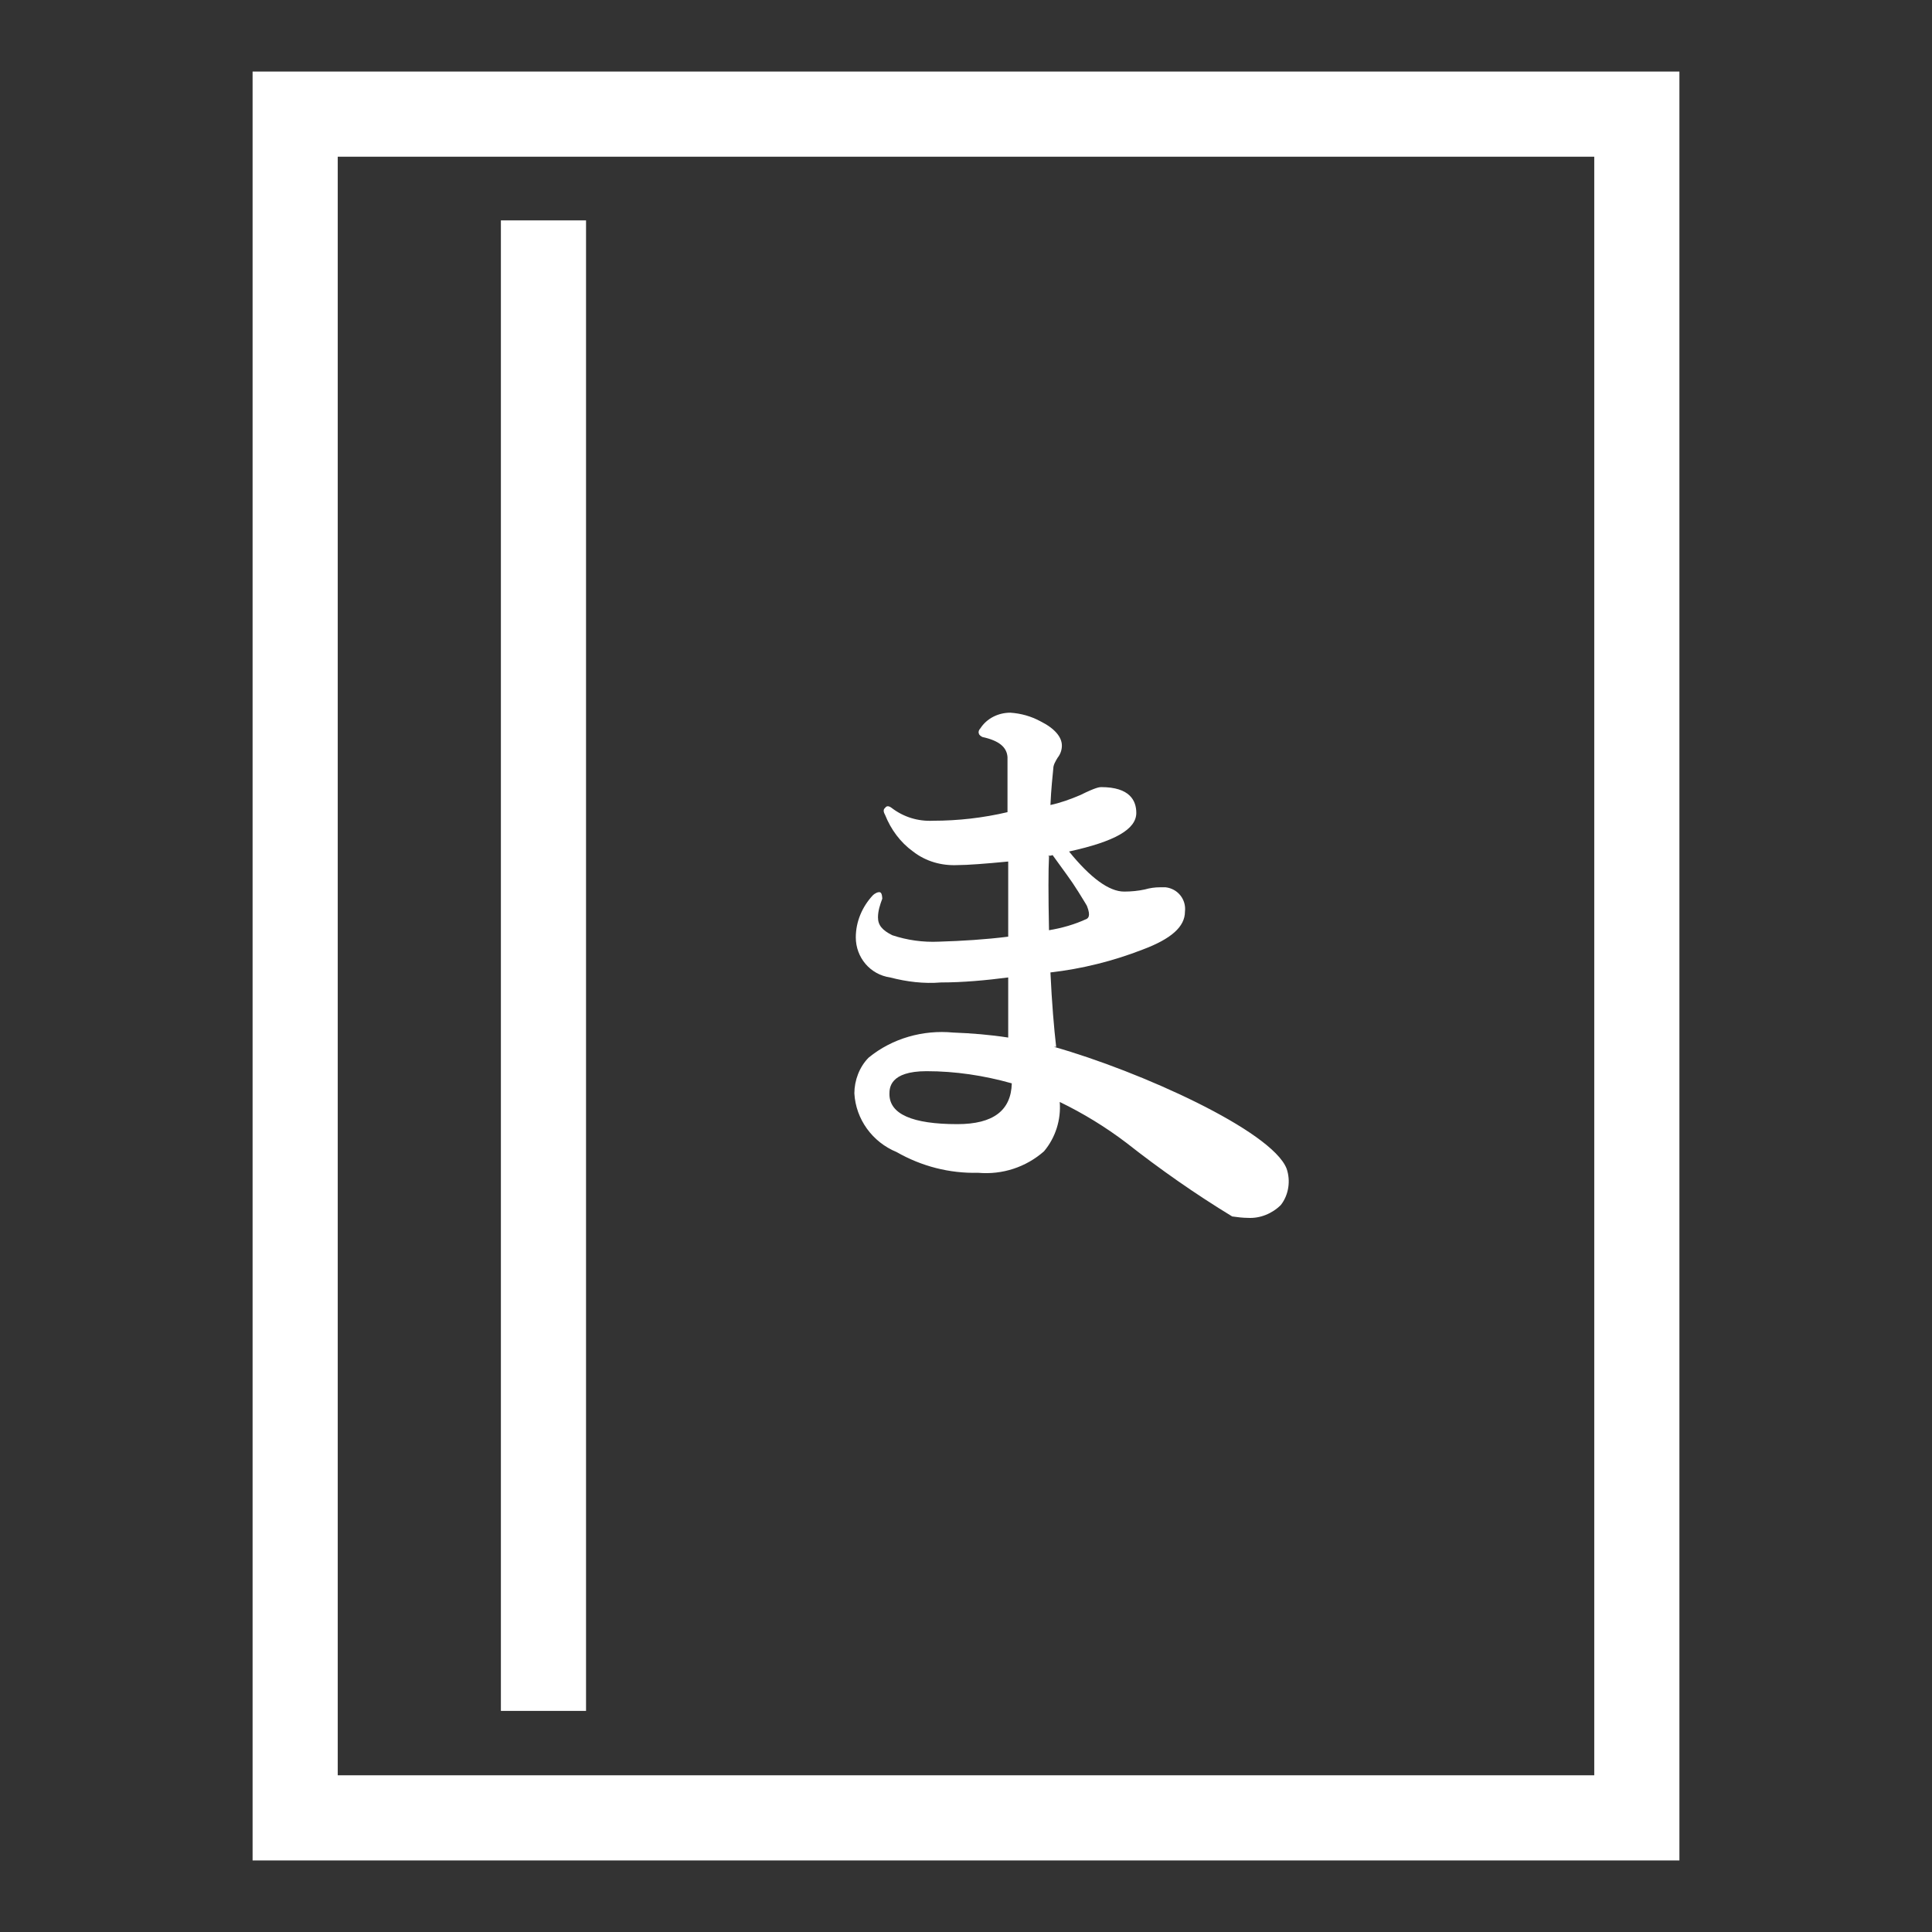 <?xml version="1.0" encoding="UTF-8"?><svg id="_レイヤー_1" xmlns="http://www.w3.org/2000/svg" viewBox="0 0 27 27"><rect x="0" y="0" width="27" height="27" fill="#333333" stroke="none"/><defs><style>.cls-1{fill:#fff;}.cls-2{fill:none;}</style></defs><g><path id="_パス_165" class="cls-1" d="m14.76,14.63c-.03-.26-.06-.61-.08-1.04.44-.05.88-.16,1.29-.32.4-.15.59-.32.59-.53.02-.17-.1-.32-.27-.34-.03,0-.05,0-.08,0-.07,0-.14.01-.21.03-.09.02-.19.03-.29.03-.21,0-.47-.19-.77-.56.64-.14.94-.31.94-.54,0-.17-.09-.36-.49-.36-.02,0-.07,0-.29.11-.14.06-.28.11-.42.14.01-.23.03-.4.04-.51,0-.05.03-.1.06-.15.04-.05.06-.11.06-.17,0-.12-.1-.24-.3-.34-.13-.07-.27-.11-.42-.12-.17,0-.33.08-.42.22-.02.02-.03.05-.02.07,0,.02.03.04.05.05.23.05.34.14.35.28,0,.04,0,.15,0,.34,0,.17,0,.31,0,.43-.34.08-.69.12-1.04.12-.21.01-.41-.05-.58-.18-.04-.03-.07-.03-.09,0-.04.03-.01.08,0,.1.08.2.21.38.39.51.18.14.4.2.62.19.14,0,.4-.02.71-.05,0,.09,0,.25,0,.49,0,.26,0,.45,0,.56-.32.04-.64.06-.97.07-.22.01-.44-.02-.65-.09-.14-.07-.2-.14-.2-.25,0-.09.03-.18.06-.26h0s0-.08-.03-.09-.08.02-.1.04c-.15.16-.24.37-.24.59,0,.28.2.52.48.56.23.06.47.09.71.07.31,0,.63-.03.94-.07,0,.19,0,.59,0,.84-.26-.04-.51-.06-.77-.07-.42-.04-.85.08-1.18.35-.13.13-.2.32-.2.5.02.36.25.68.59.82.35.2.74.3,1.14.29.34.03.67-.08.92-.3.16-.19.24-.44.22-.69.33.16.64.35.93.57.47.37.97.72,1.48,1.03.07.01.15.02.22.02.17.01.34-.06.46-.18.11-.14.14-.34.08-.51-.21-.53-2.05-1.36-3.25-1.7Zm-.11-2.67s.04,0,.06-.01c.07.1.17.23.28.39.06.09.11.17.14.22s.05.08.06.1c.06.15.01.17,0,.18-.17.08-.35.13-.53.16-.01-.49-.01-.84,0-1.03Zm-.51,3.18c-.01.38-.26.57-.76.57-.63,0-.95-.14-.95-.42,0-.08,0-.32.52-.32.4,0,.8.06,1.19.17h0Z"/><path id="_パス_166" class="cls-1" d="m3.53,1v25h19.94V1H3.53Zm18.75,23.81H4.72V2.19h17.56v22.62Z"/><rect id="_長方形_83" class="cls-1" x="7" y="3.08" width="1.19" height="20.83"/></g><rect class="cls-2" width="27" height="27"/></svg>